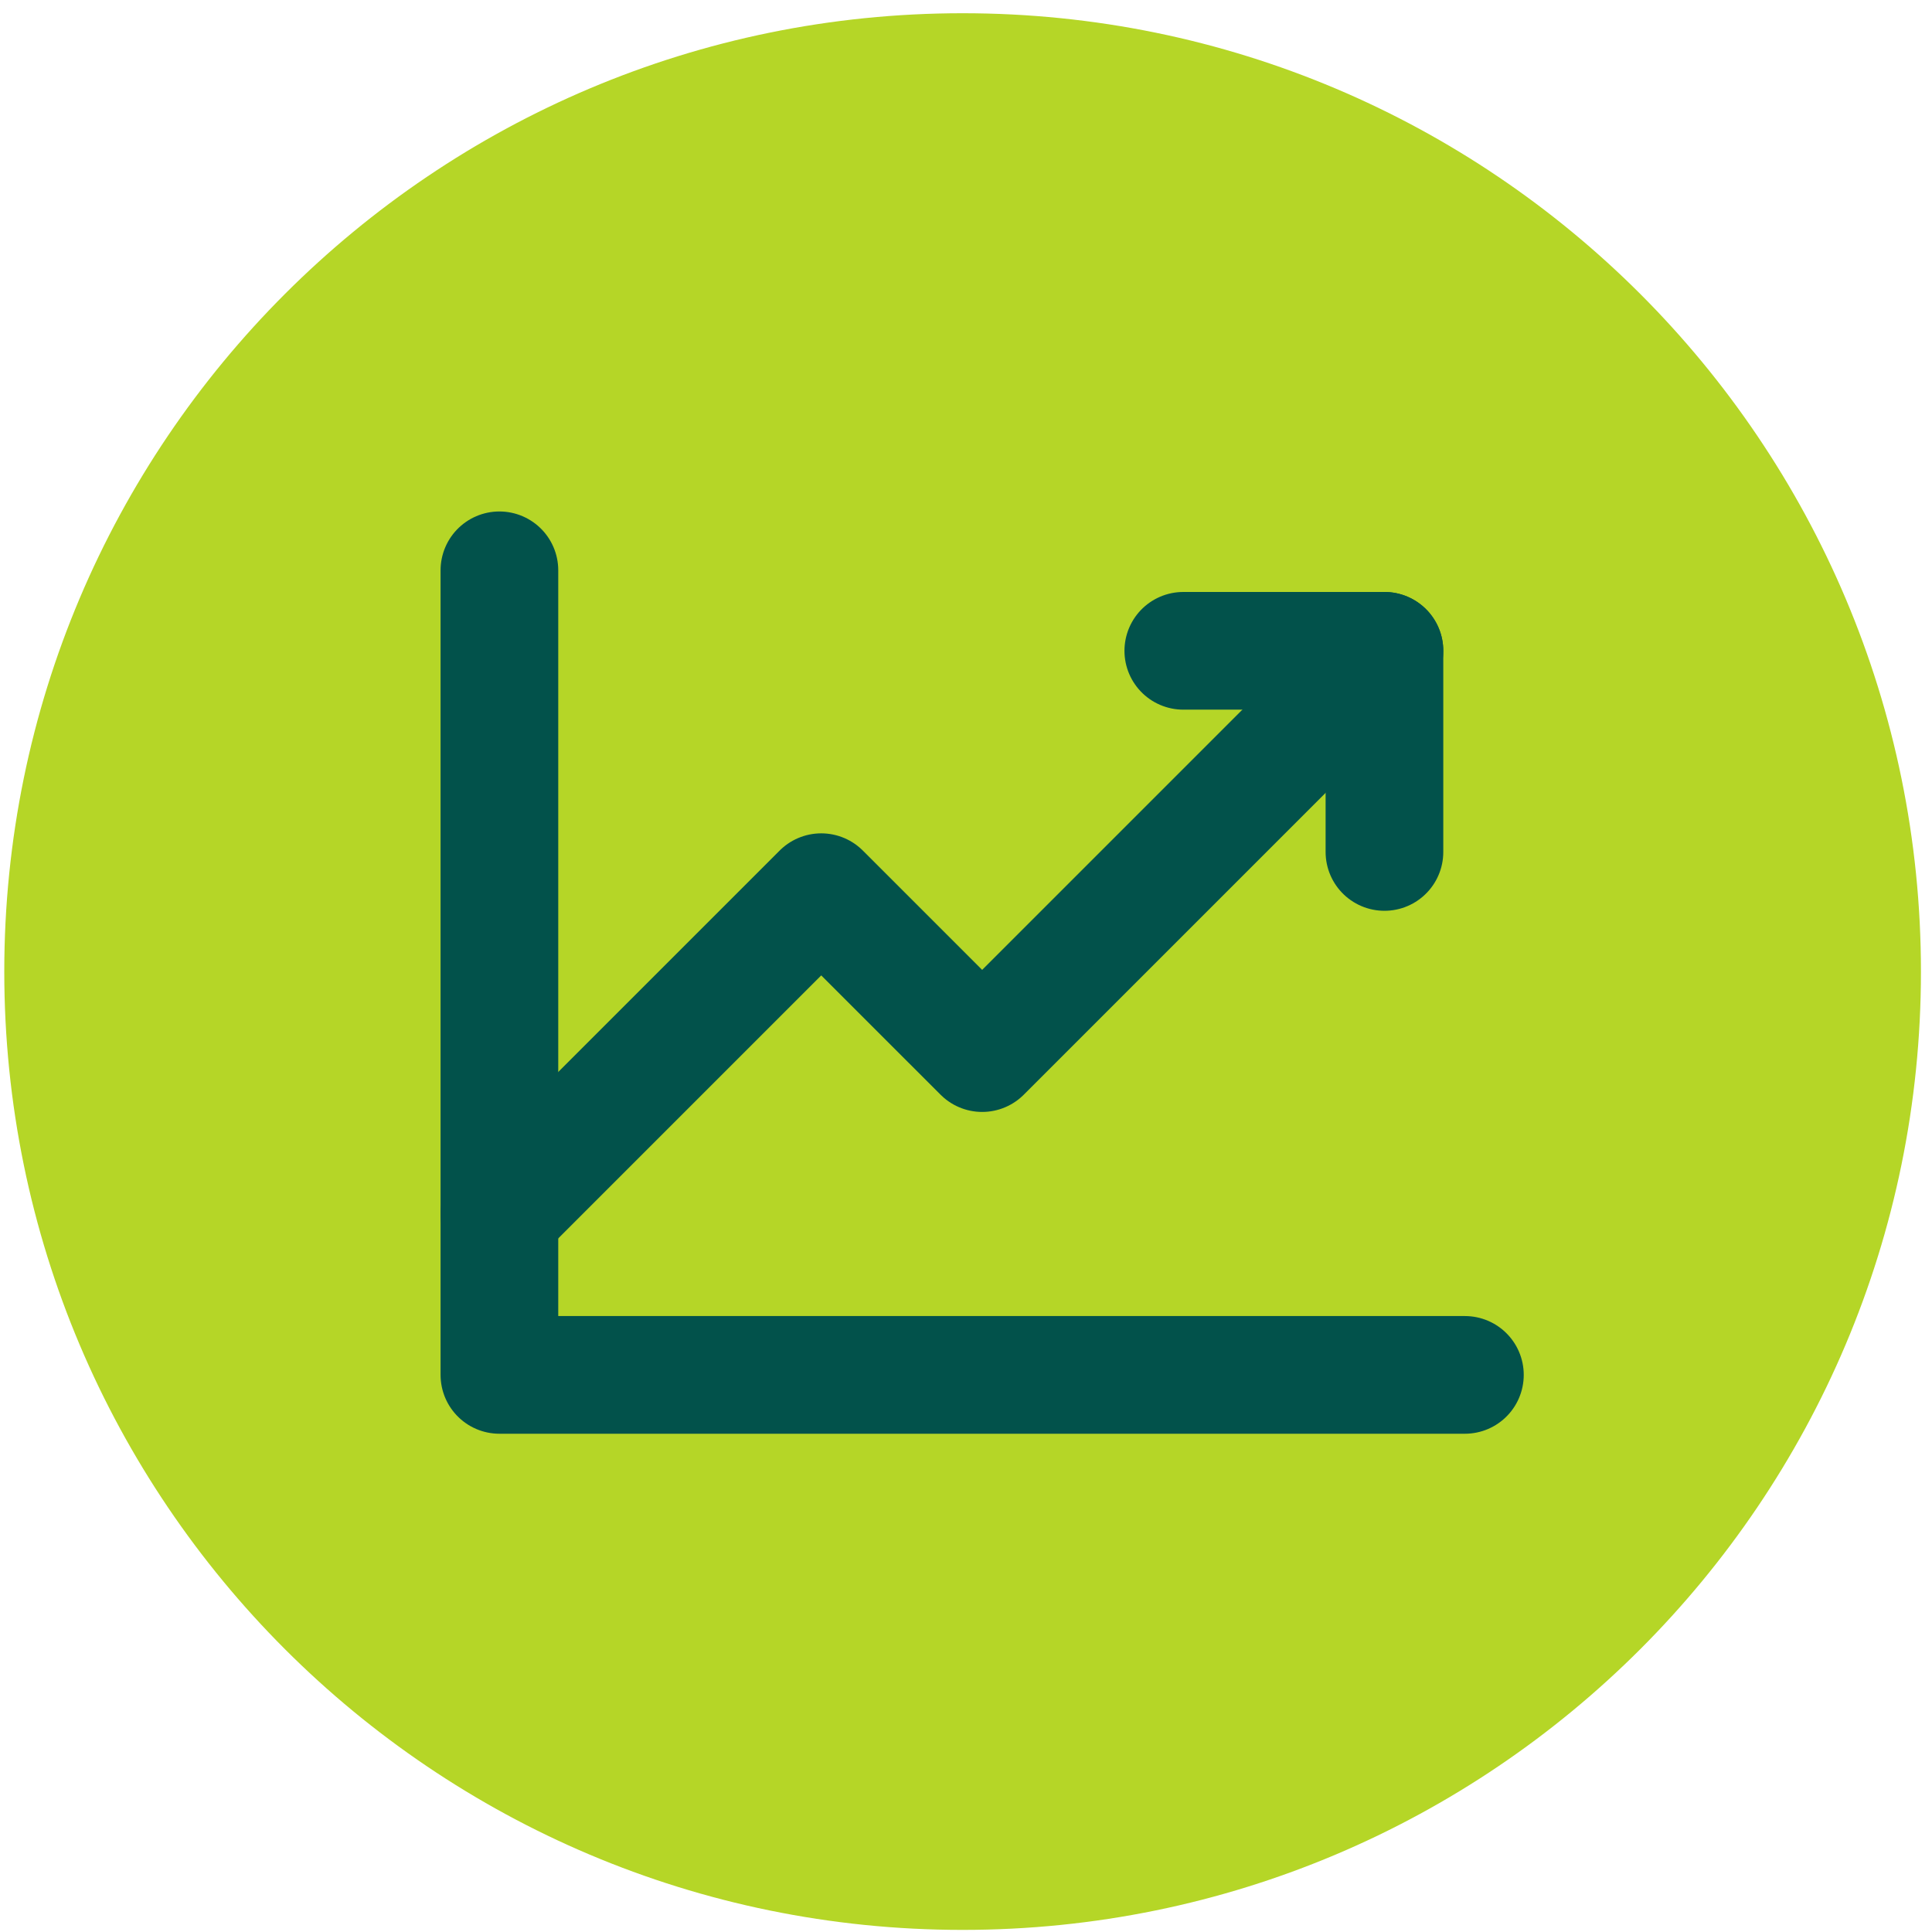 <svg width="126" height="126" viewBox="0 0 126 126" fill="none" xmlns="http://www.w3.org/2000/svg">
<path d="M62.779 125.863C97.297 125.863 125.279 97.881 125.279 63.363C125.279 28.846 97.297 0.863 62.779 0.863C28.262 0.863 0.279 28.846 0.279 63.363C0.279 97.881 28.262 125.863 62.779 125.863Z" fill="#B5D627"/>
<path d="M95.537 89.667H32.57V37.194" stroke="#02524B" stroke-width="7.675" stroke-linecap="round" stroke-linejoin="round"/>
<path d="M90.29 42.444L64.054 68.68L53.559 58.186L32.57 79.175" stroke="#02524B" stroke-width="7.675" stroke-linecap="round" stroke-linejoin="round"/>
<path d="M90.29 55.562V42.444H77.172" stroke="#02524B" stroke-width="7.675" stroke-linecap="round" stroke-linejoin="round"/>
</svg>
